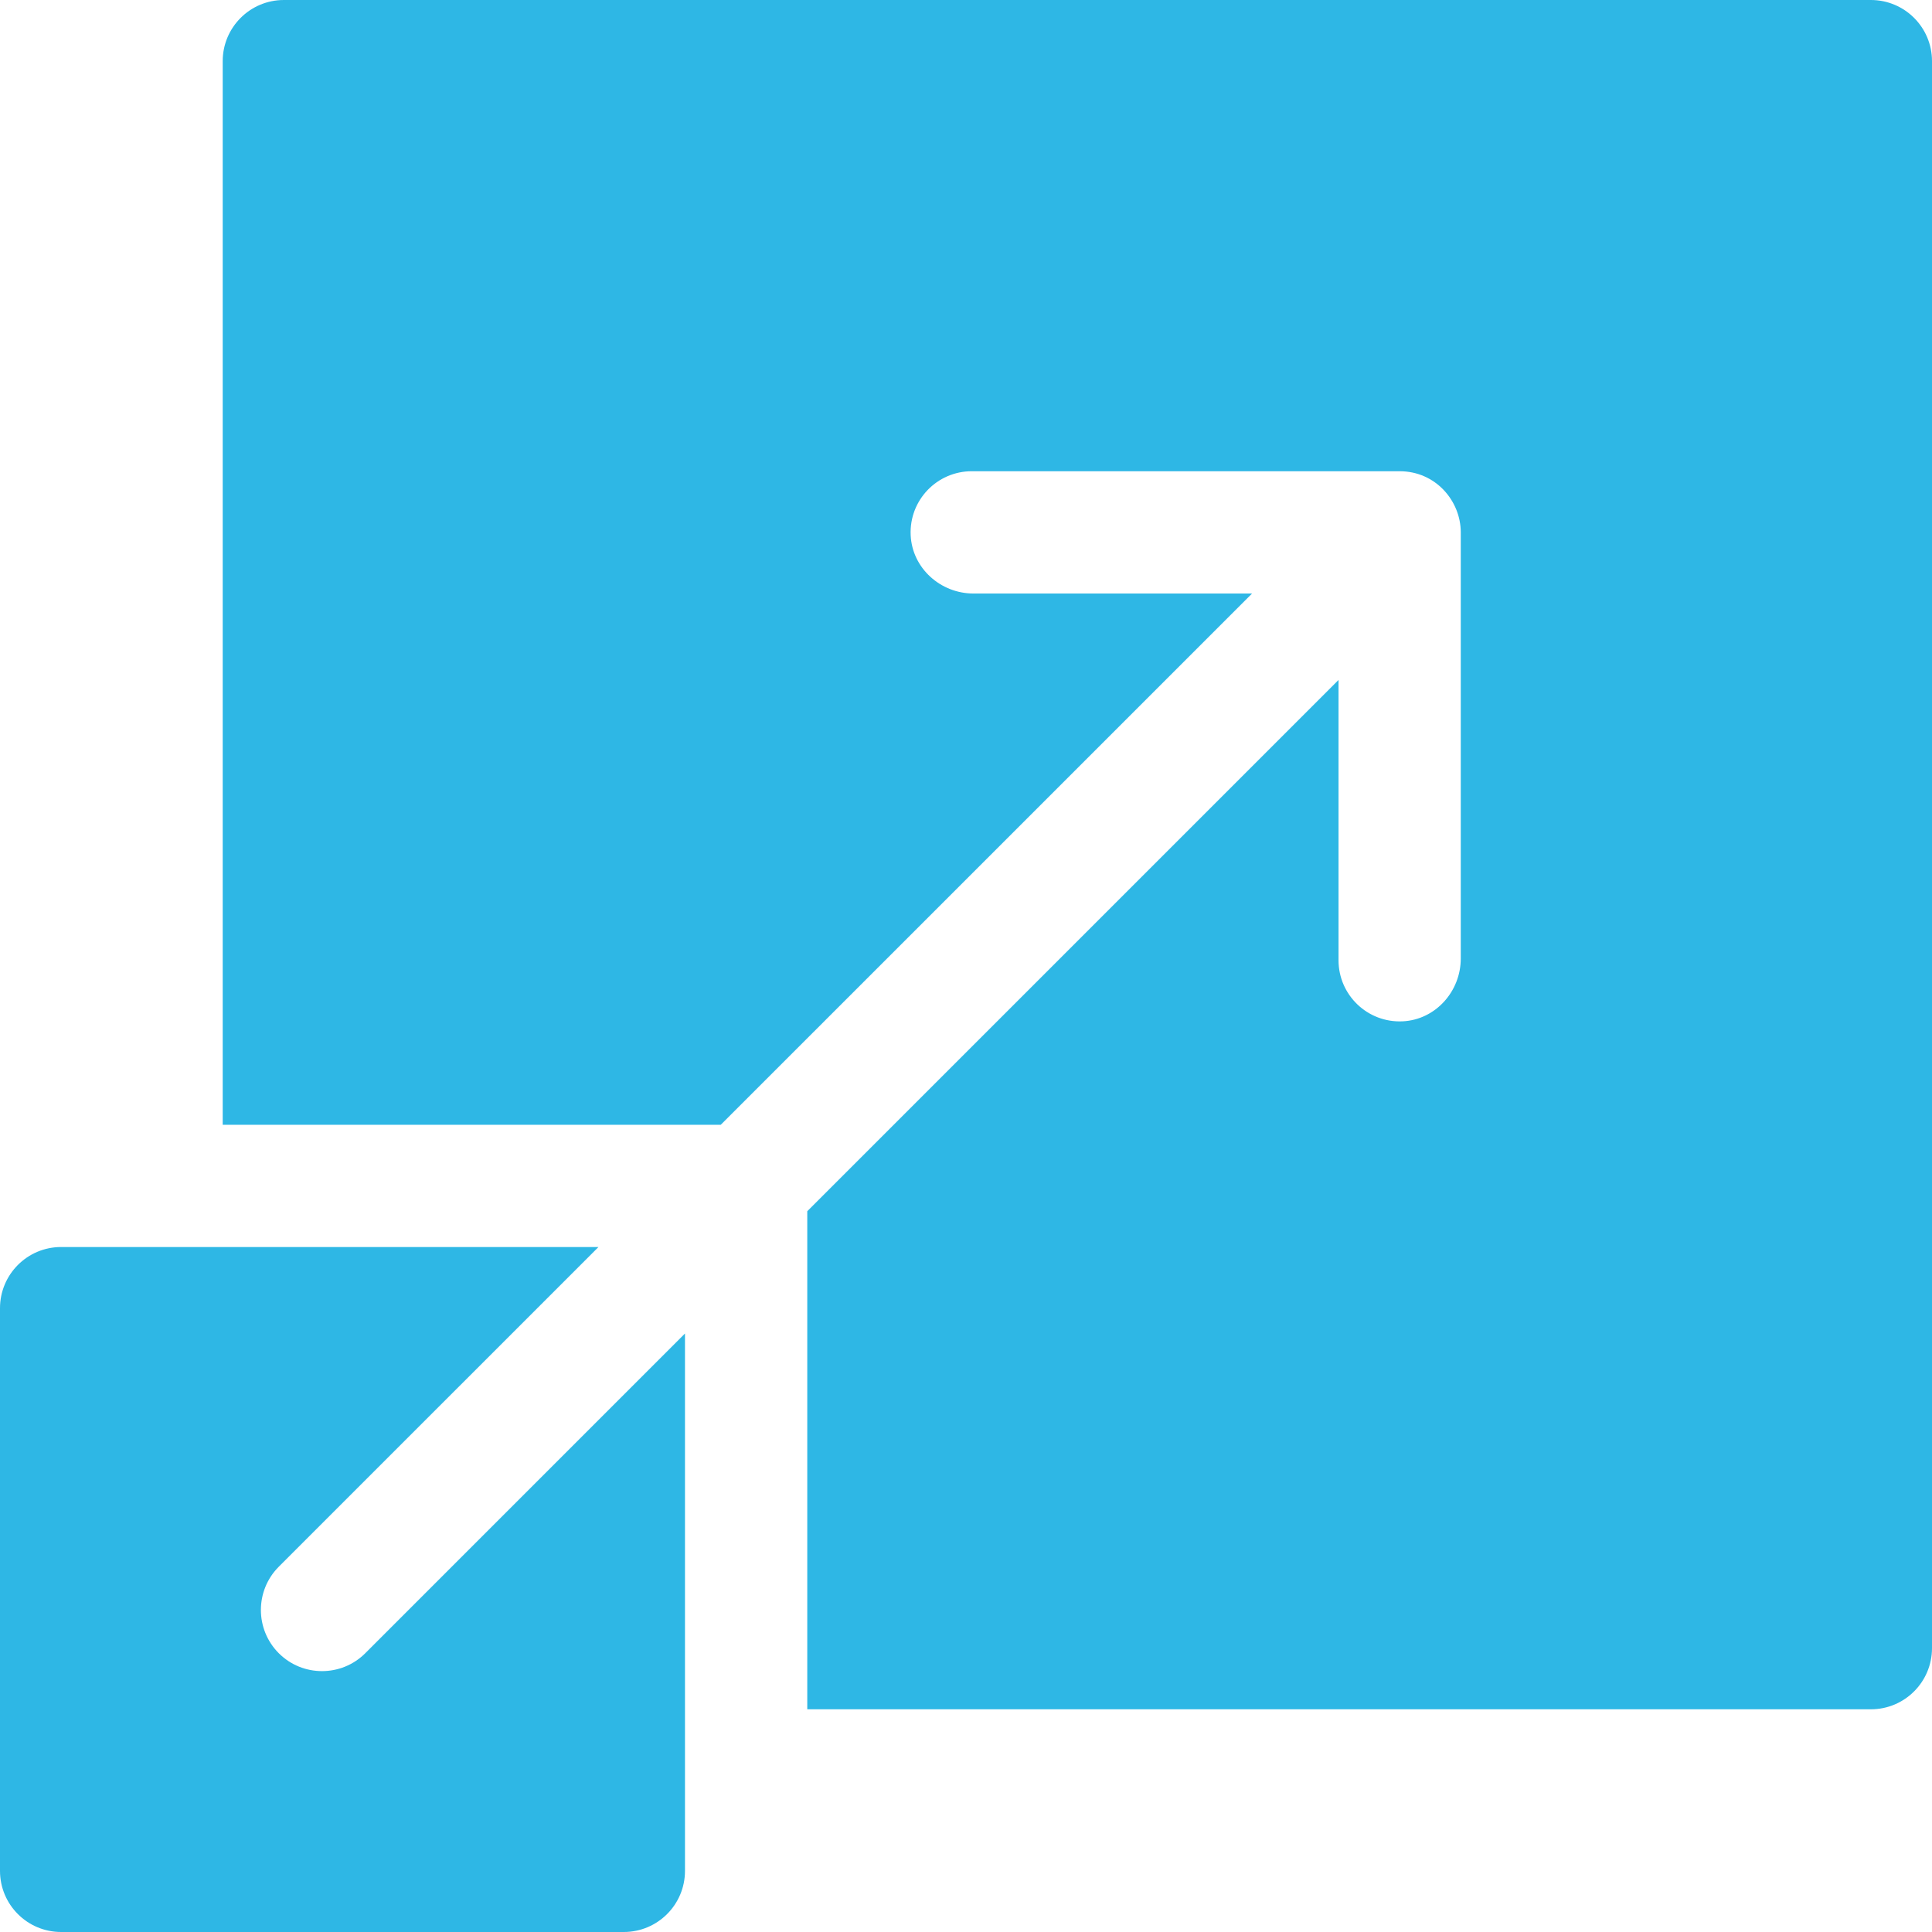 <svg width="44" height="44" viewBox="0 0 44 44" fill="none" xmlns="http://www.w3.org/2000/svg">
<g clip-path="url(#clip0_7022_1638)">
<path d="M42.608 0H6.465C5.696 0 5.072 0.623 5.072 1.392V25.616H16.415C27.694 14.337 25.285 16.746 28.515 13.517H22.17C21.42 13.517 20.775 12.94 20.74 12.19C20.703 11.391 21.34 10.732 22.131 10.732H31.876C32.698 10.732 33.268 11.411 33.268 12.124V21.83C33.268 22.579 32.693 23.224 31.945 23.26C31.145 23.298 30.484 22.661 30.484 21.869V15.486C27.255 18.715 29.664 16.306 18.385 27.585V38.928H42.608C43.377 38.928 44 38.305 44 37.535V1.392C44 0.623 43.377 0 42.608 0Z" fill="#2EB7E5"/>
<path d="M6.349 37.651C5.806 37.107 5.806 36.225 6.349 35.681L13.63 28.4C13.357 28.4 1.581 28.4 1.392 28.4C0.623 28.4 0 29.024 0 29.793V42.608C0 43.377 0.623 44 1.392 44H14.207C14.976 44 15.6 43.377 15.6 42.608C15.6 42.32 15.6 30.758 15.6 30.37L8.319 37.651C7.776 38.194 6.893 38.195 6.349 37.651Z" fill="#2EB7E5"/>
</g>
<defs>
<clipPath id="clip0_7022_1638">
<rect width="44" height="44" fill="white"/>
</clipPath>
</defs>
</svg>

